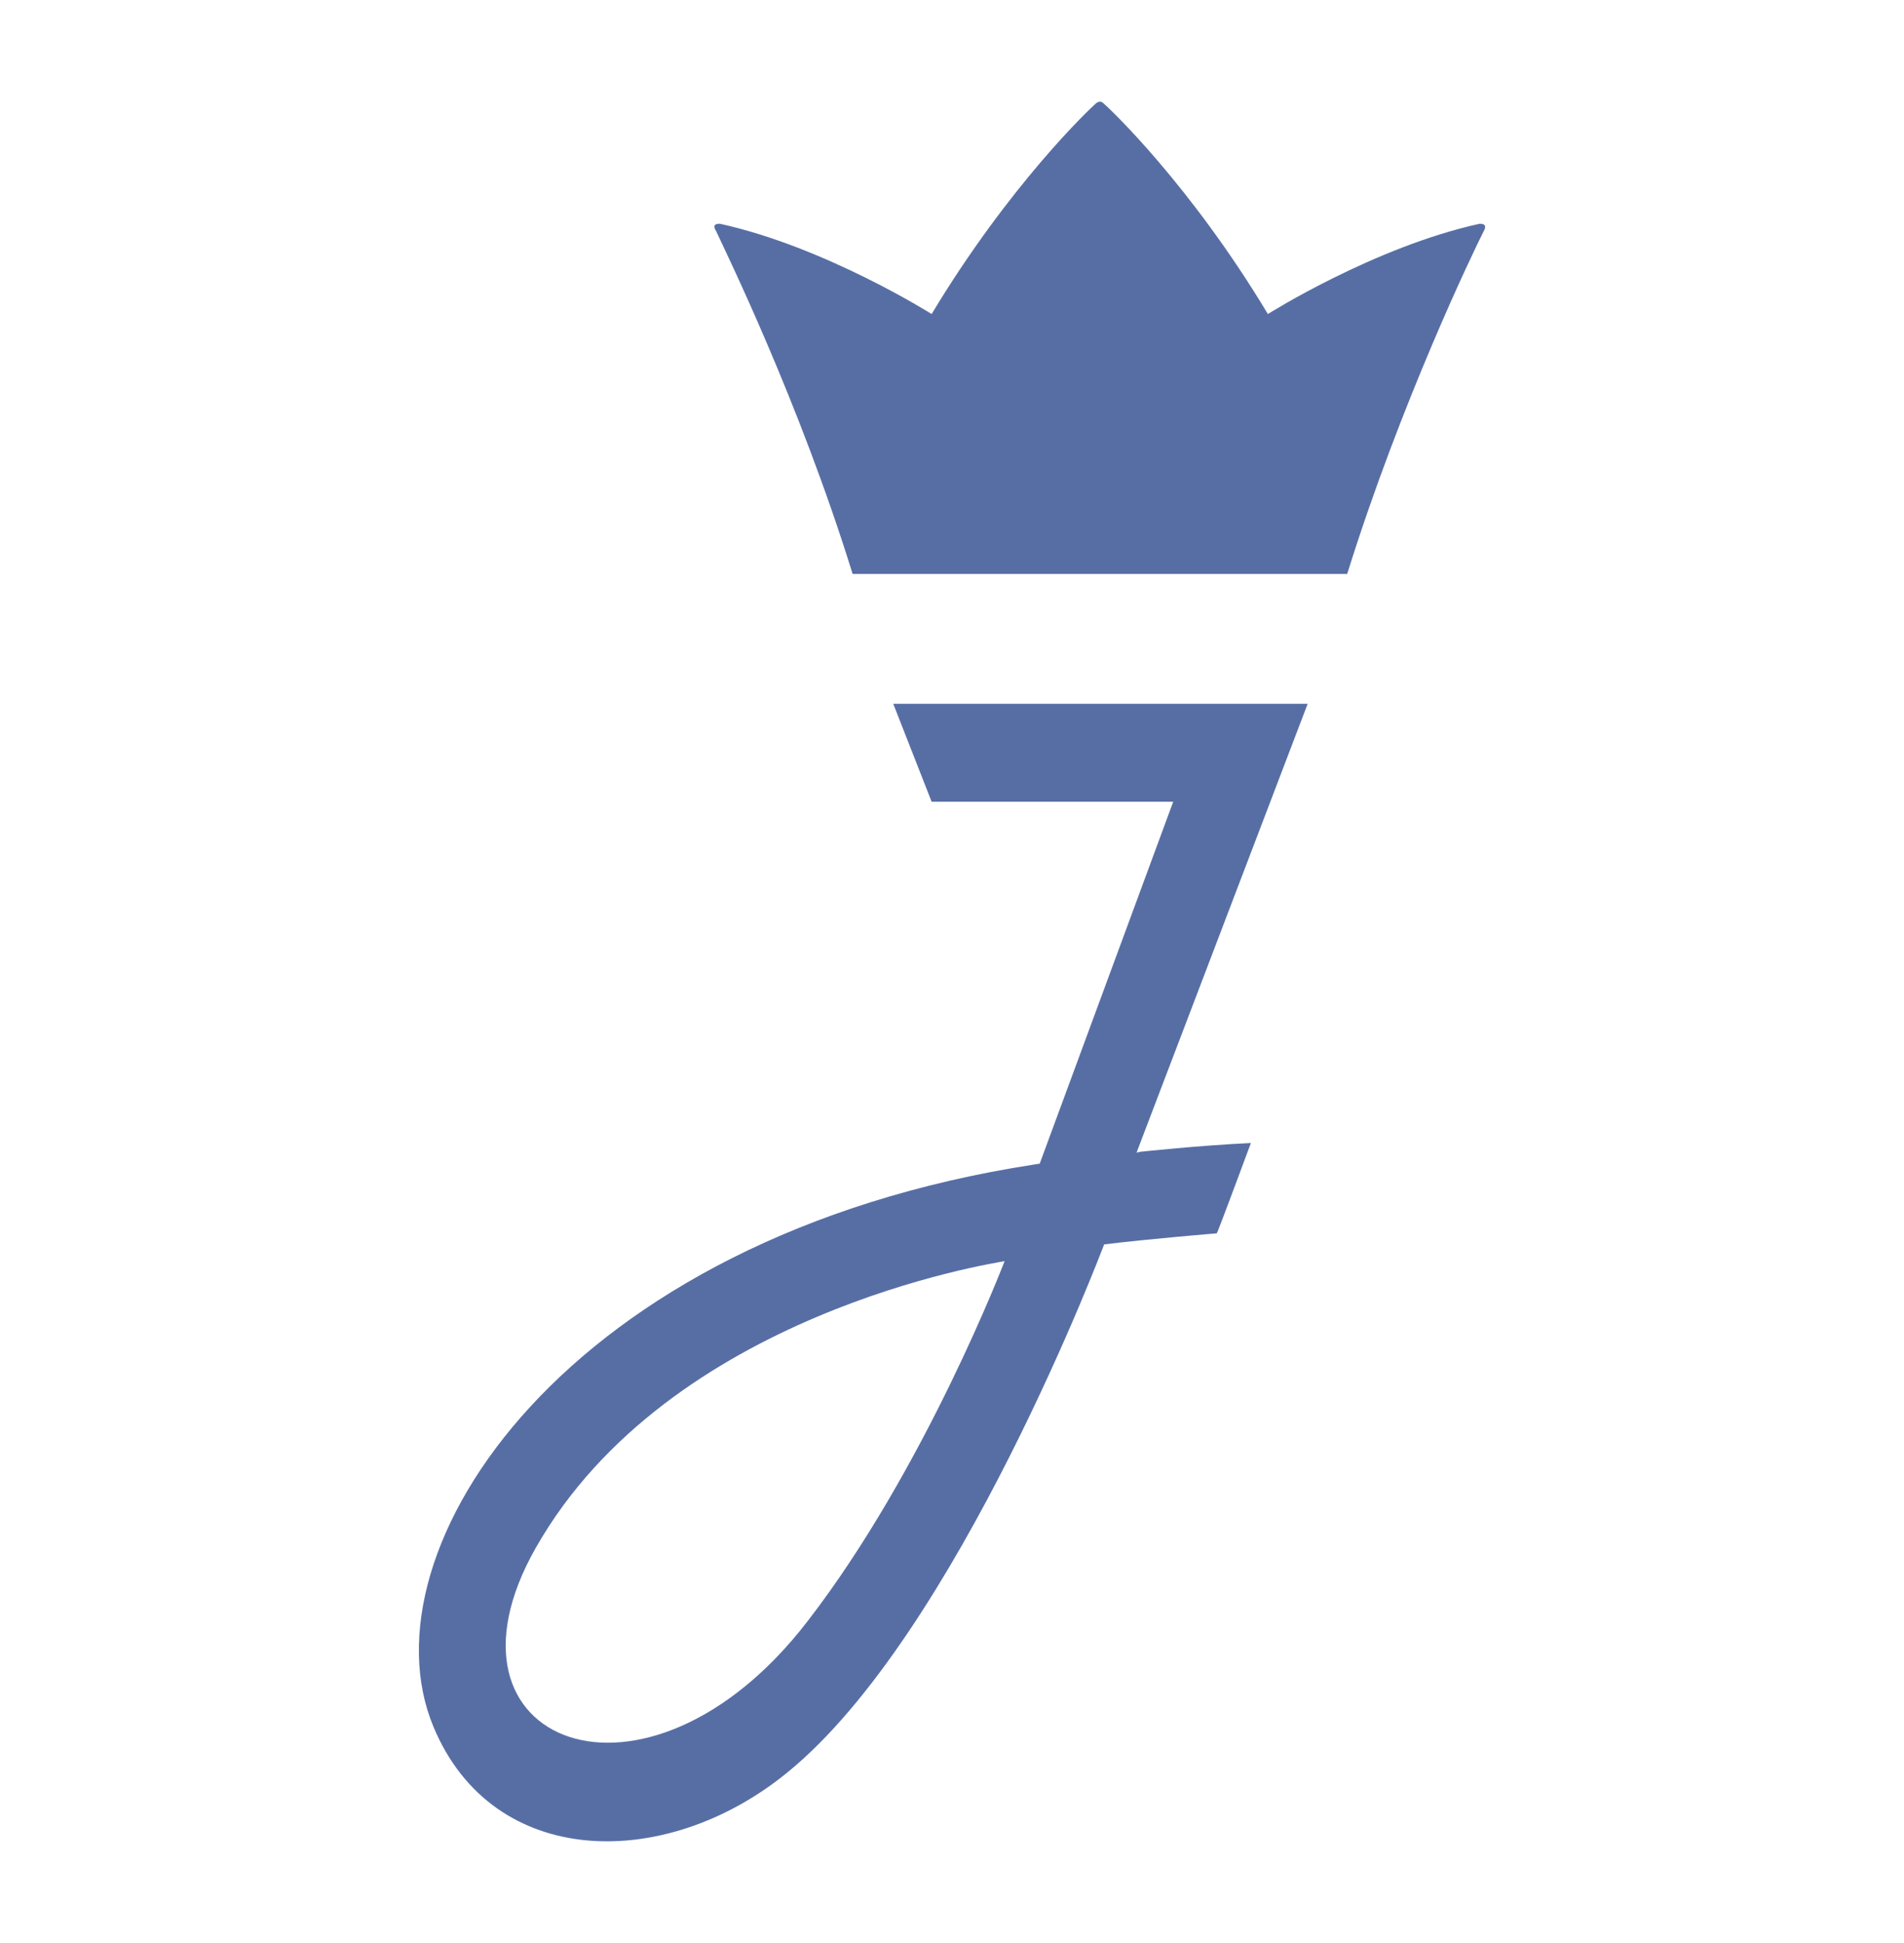<svg width="50" height="51" viewBox="0 0 50 51" fill="none" xmlns="http://www.w3.org/2000/svg">
<path fill-rule="evenodd" clip-rule="evenodd" d="M14.068 40.631C17.577 34.453 26.117 33.155 26.381 33.103C26.381 33.103 24.299 38.552 21.21 42.55C16.956 48.084 11.153 45.761 14.068 40.631ZM20.675 46.525C25.14 42.9 28.995 32.663 28.995 32.663C30.196 32.516 31.953 32.373 31.953 32.373C31.971 32.373 32.849 30.002 32.849 30.002C31.504 30.064 29.944 30.232 29.944 30.232L29.846 30.255L34.34 18.473H23.457L24.465 21.044H30.809L27.303 30.544L27.16 30.566C14.849 32.463 9.45 40.69 11.383 45.325C12.948 49.08 17.492 49.125 20.675 46.525ZM22.39 15.065H35.378C36.785 10.556 38.707 6.57 38.96 6.074C39.074 5.873 38.914 5.873 38.856 5.873C36.084 6.482 33.295 8.243 33.295 8.243C31.267 4.866 29.137 2.839 28.958 2.695C28.927 2.668 28.89 2.668 28.89 2.668H28.884C28.884 2.668 28.852 2.668 28.803 2.695C28.625 2.839 26.498 4.866 24.465 8.243C24.465 8.243 21.678 6.482 18.904 5.873C18.837 5.873 18.683 5.873 18.809 6.074C19.037 6.57 20.995 10.556 22.39 15.065Z" fill="#576EA5"/>
</svg>
